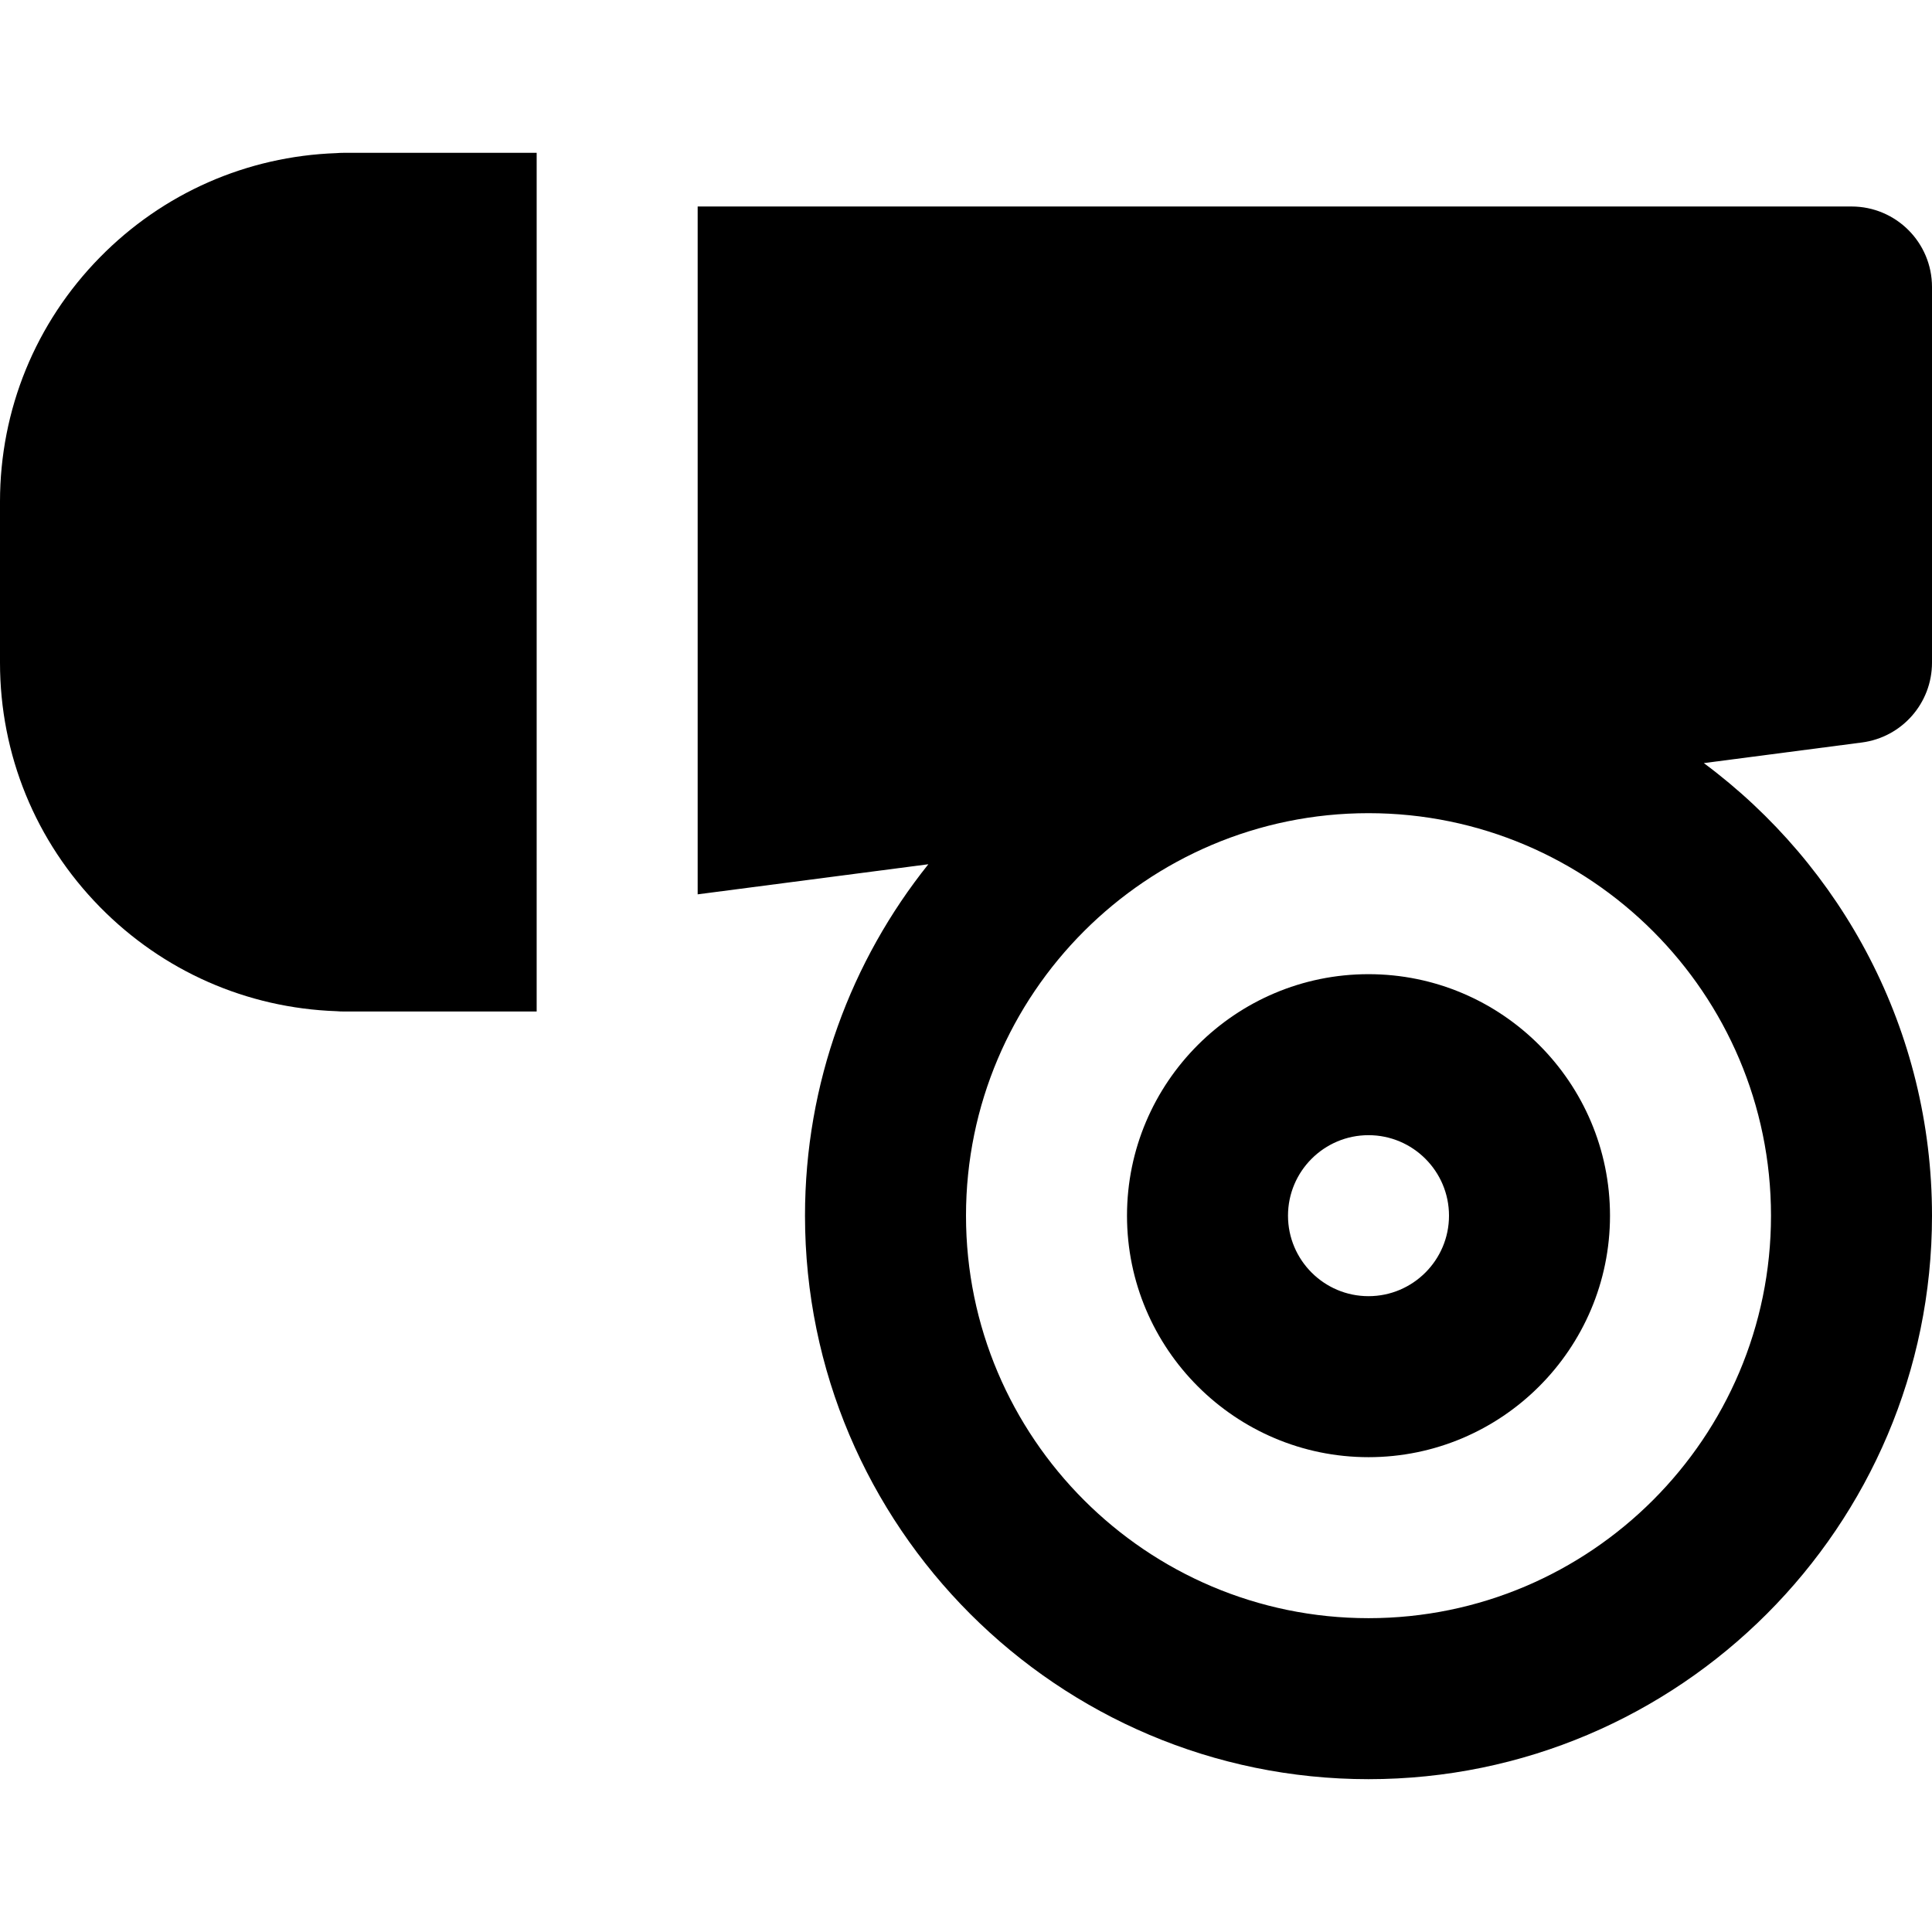 <?xml version="1.0" encoding="UTF-8"?> <svg xmlns="http://www.w3.org/2000/svg" xmlns:xlink="http://www.w3.org/1999/xlink" fill="#000000" height="800px" width="800px" version="1.1" id="Layer_1" viewBox="0 0 512 512" xml:space="preserve"> <g> <g> <path d="M512,175.612V76.056c0-11.782-9.552-21.333-21.333-21.333H184.889v7.111v14.222V97.39v96.592v21.514v21.514l61.133-7.974 c-20.443,25.555-32.688,57.937-32.688,93.131c0,82.341,66.99,149.333,149.333,149.333S512,404.507,512,322.166 c0-49.081-23.802-92.7-60.467-119.937l41.893-5.464C504.051,195.379,512,186.327,512,175.612z M469.333,322.166 c0,58.815-47.851,106.667-106.667,106.667C303.851,428.833,256,380.981,256,322.166c0-58.816,47.851-106.667,106.667-106.667 S469.333,263.35,469.333,322.166z"></path> </g> </g> <g> <g> <path d="M91.021,40.501c-0.627,0-1.247,0.026-1.862,0.08c-23.764,0.832-45.975,10.604-62.683,27.615 C9.402,85.578,0,108.574,0,132.945v42.667c0,24.37,9.402,47.364,26.476,64.748c16.713,17.017,38.933,26.79,62.706,27.617 c0.606,0.051,1.219,0.08,1.839,0.08h51.201v-21.333V225.39v-7.111V83.167v-7.111V61.834V40.501H91.021z"></path> </g> </g> <g> <g> <path d="M362.667,258.166c-35.291,0-64,28.71-64,64c0,35.29,28.709,64,64,64s64-28.712,64-64 C426.667,286.876,397.958,258.166,362.667,258.166z M362.667,343.499c-11.763,0-21.333-9.572-21.333-21.333 c0-11.763,9.57-21.333,21.333-21.333c11.765,0,21.333,9.57,21.333,21.333C384,333.929,374.431,343.499,362.667,343.499z"></path> </g> </g> </svg> 